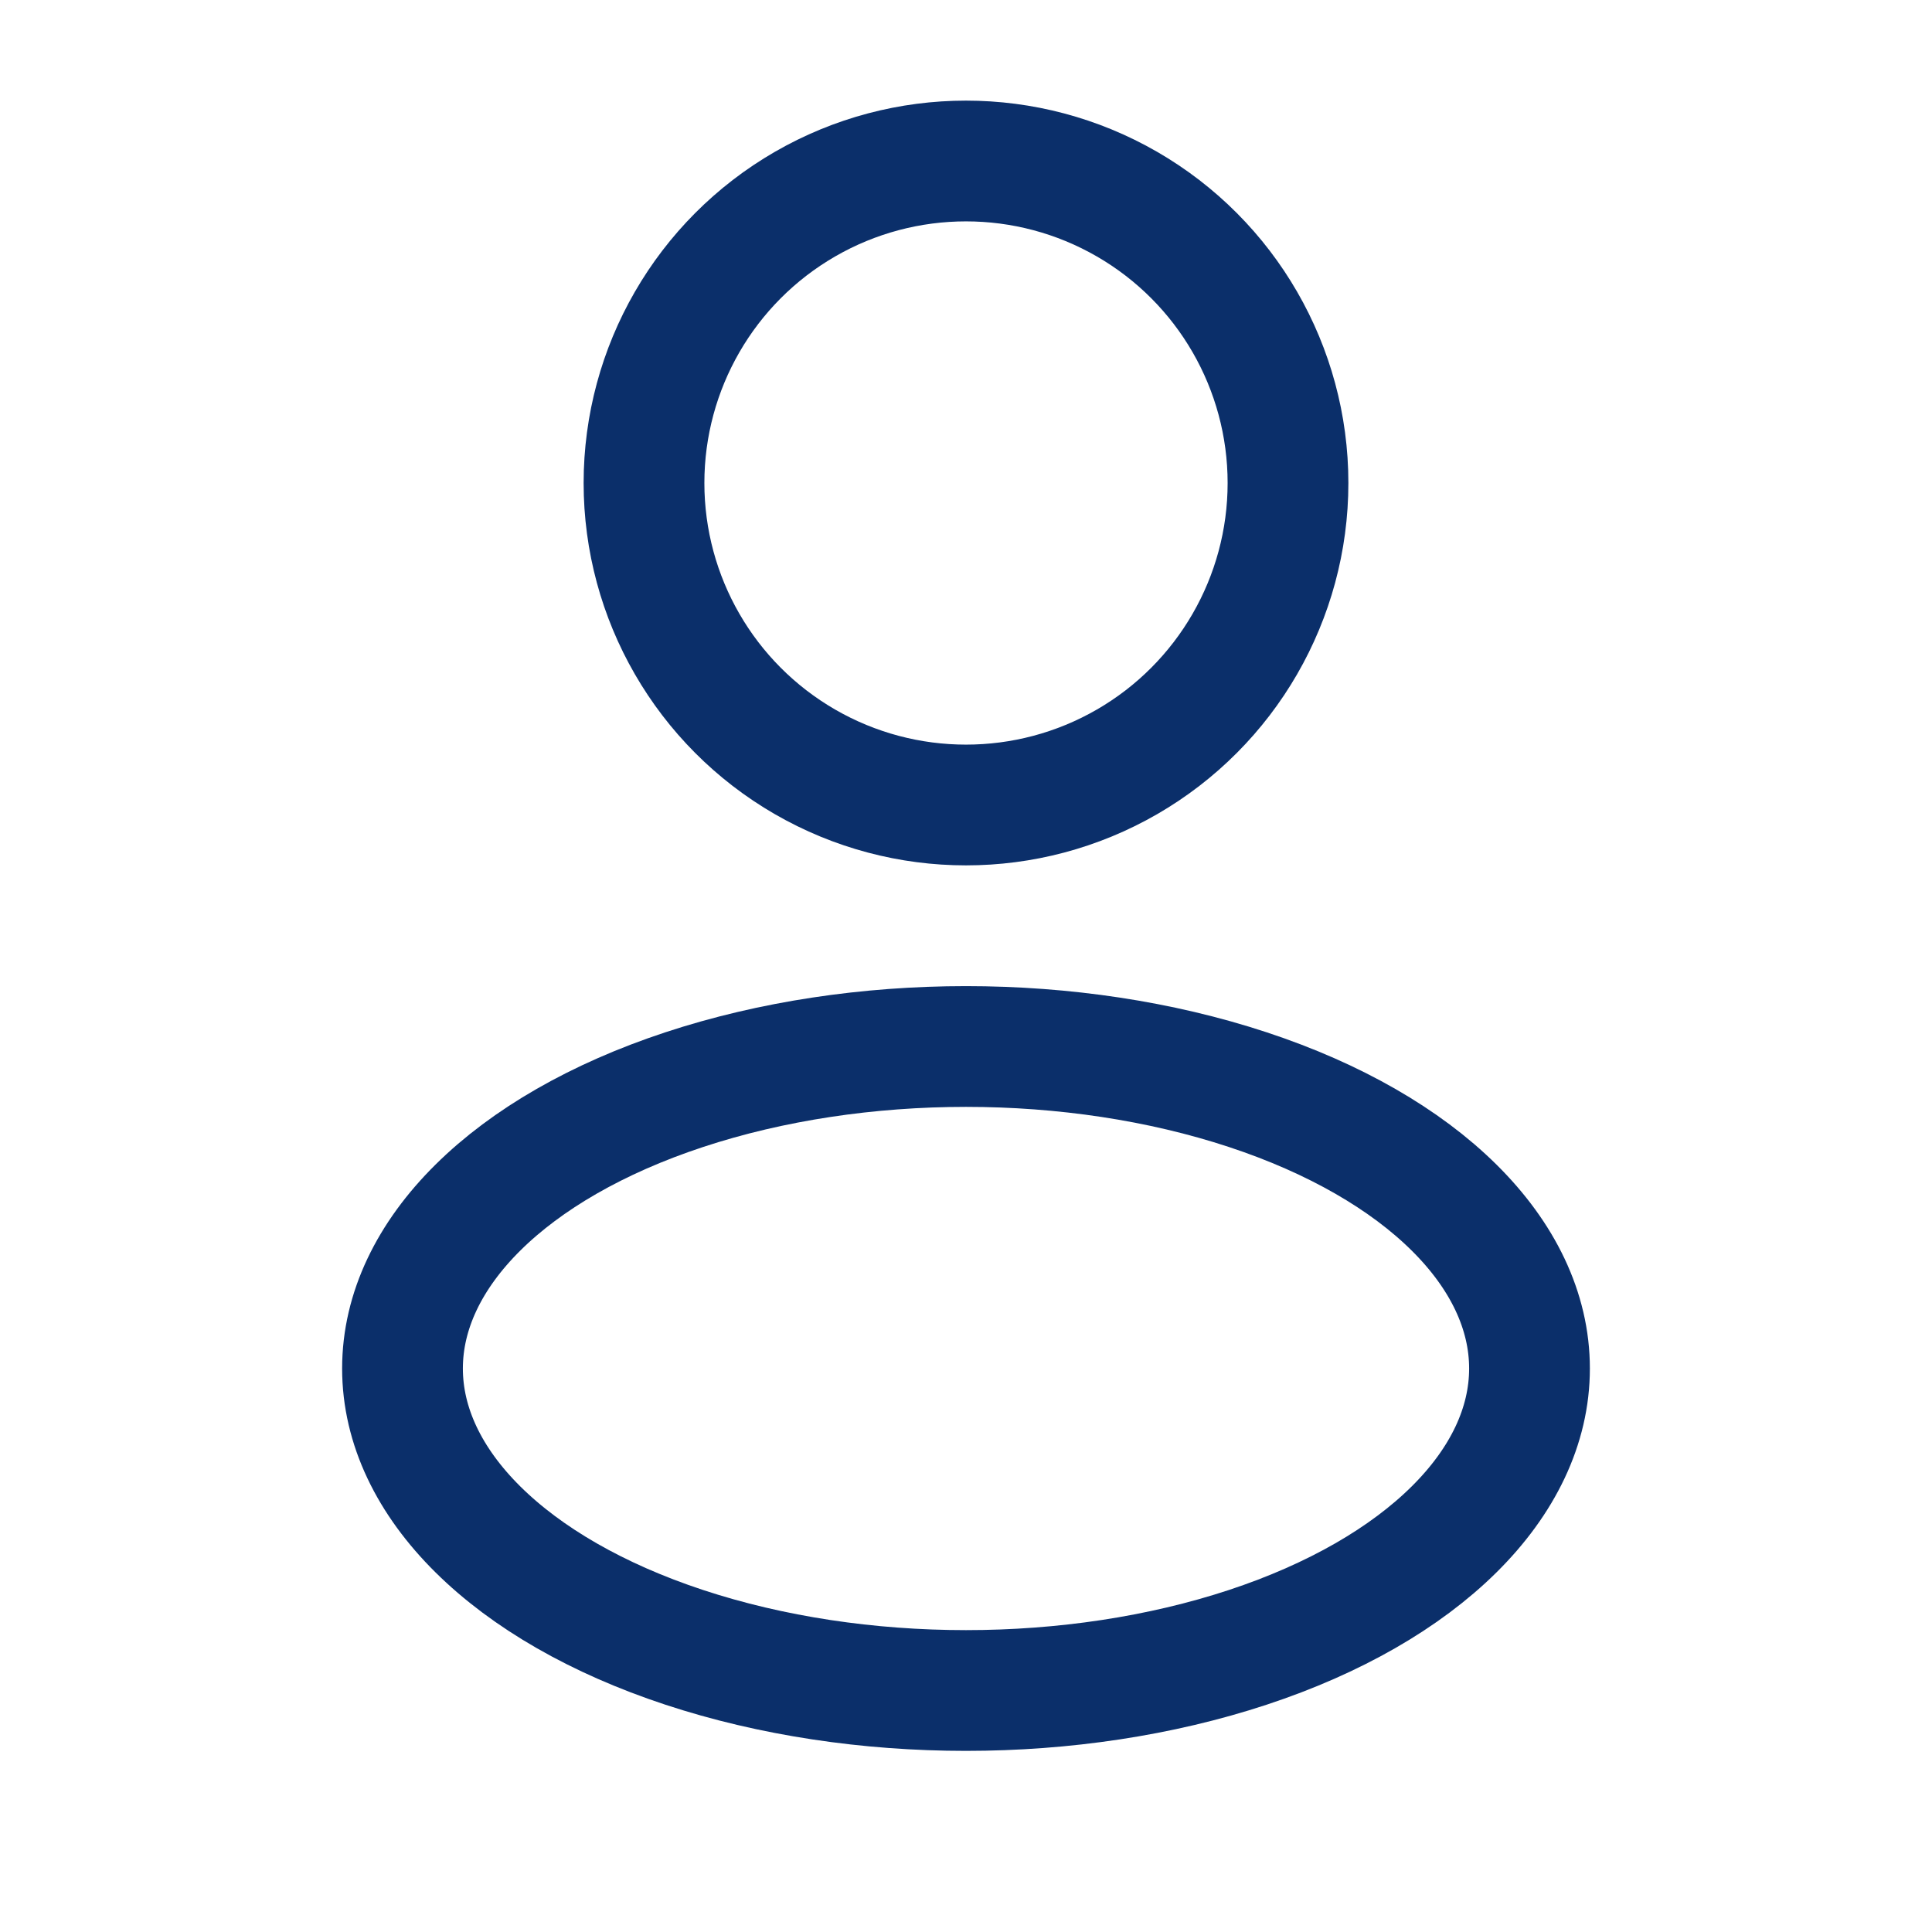 <svg xmlns="http://www.w3.org/2000/svg" width="24" height="24" viewBox="0 0 24 24" fill="none">
  <circle cx="12" cy="6" r="4" stroke="#0B2F6A" stroke-width="1.5"/>
  <ellipse cx="12" cy="17" rx="7" ry="4" stroke="#0B2F6A" stroke-width="1.5"/>
</svg>
